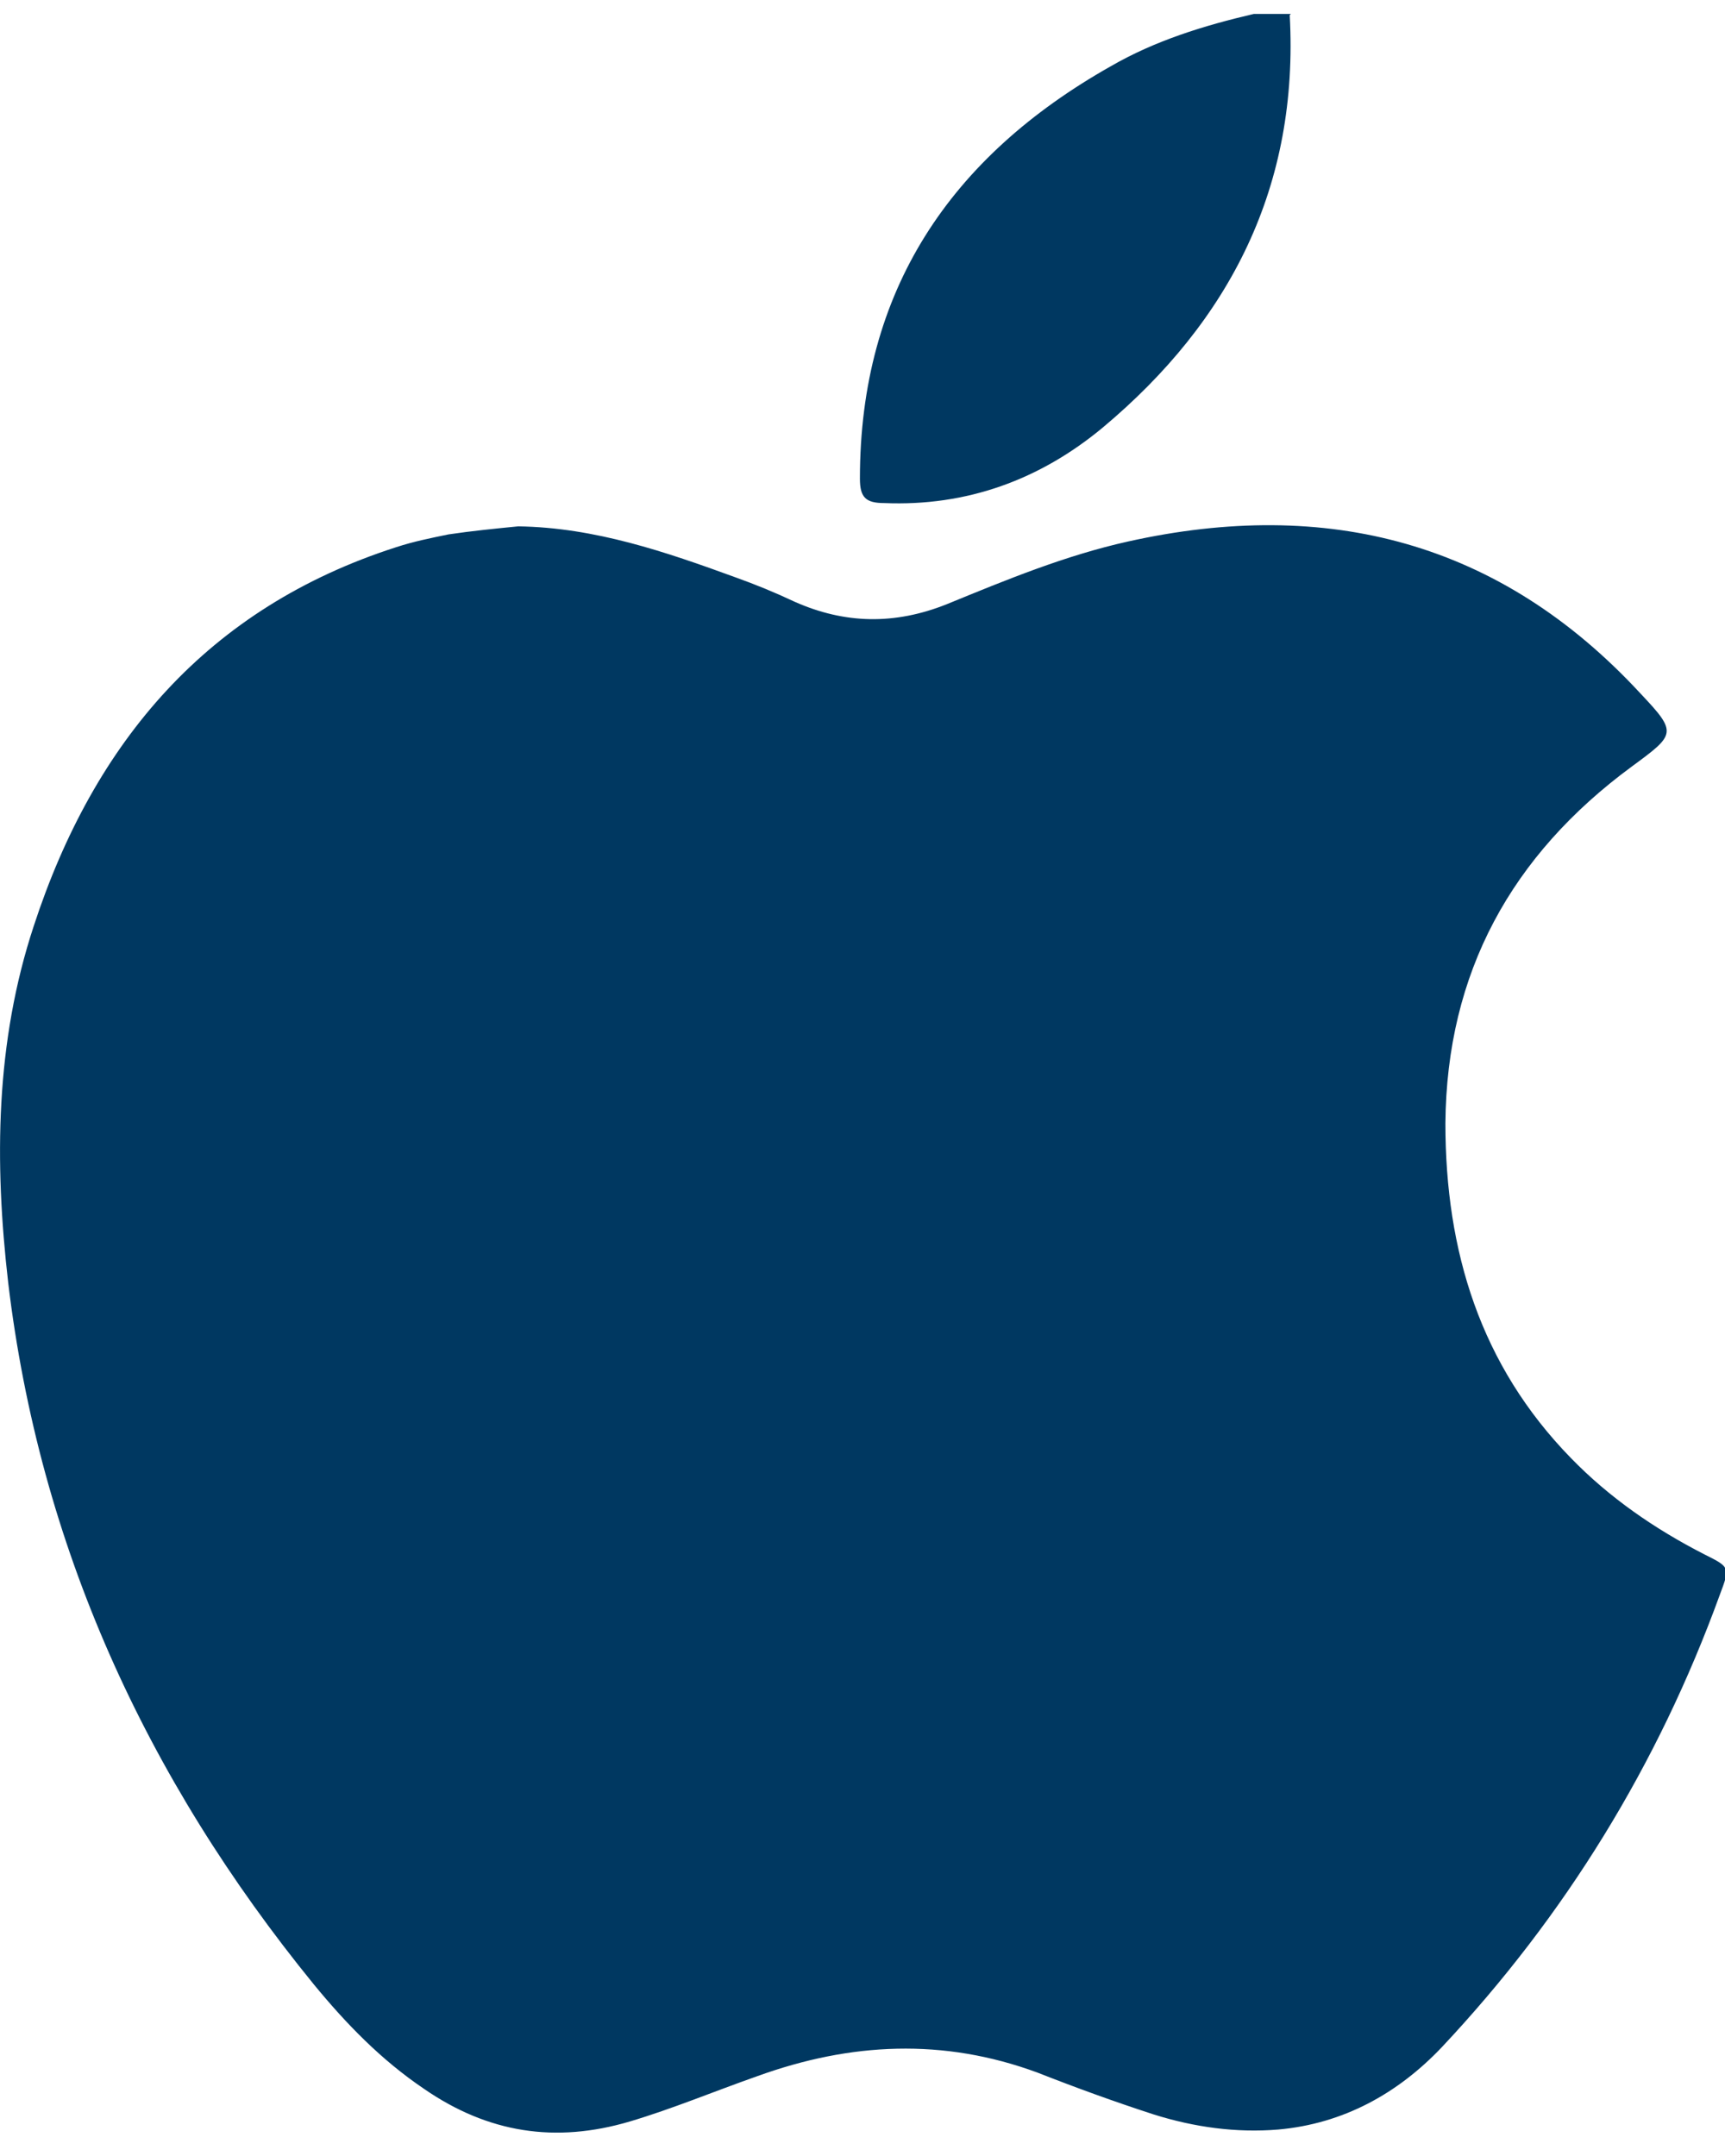 <svg xmlns="http://www.w3.org/2000/svg" fill="none" viewBox="0 0 12 15" height="15" width="12">
<g id="Vector">
<path fill="#003861" d="M8.972 0.105C9.037 1.293 8.56 2.231 7.671 2.975C7.234 3.338 6.725 3.524 6.151 3.5C6.022 3.5 5.982 3.46 5.982 3.33C5.982 2.021 6.612 1.091 7.727 0.461C8.035 0.283 8.374 0.178 8.722 0.097H8.98L8.972 0.105Z"></path>
<path fill="#003861" d="M3.605 3.662C4.139 3.67 4.632 3.84 5.117 4.017C5.254 4.066 5.391 4.122 5.529 4.187C5.876 4.341 6.224 4.349 6.588 4.203C7 4.034 7.412 3.864 7.849 3.767C9.231 3.46 10.435 3.767 11.413 4.826C11.672 5.1 11.656 5.109 11.349 5.335C10.516 5.949 10.063 6.766 10.055 7.816C10.055 8.705 10.298 9.498 10.928 10.144C11.195 10.419 11.51 10.637 11.858 10.815C12.036 10.904 12.036 10.904 11.963 11.098C11.534 12.278 10.888 13.329 10.031 14.242C9.724 14.566 9.344 14.776 8.891 14.816C8.6 14.84 8.309 14.8 8.026 14.711C7.752 14.622 7.485 14.525 7.218 14.42C6.563 14.178 5.917 14.21 5.27 14.444C4.971 14.549 4.68 14.671 4.381 14.76C3.864 14.913 3.395 14.84 2.95 14.533C2.651 14.331 2.409 14.081 2.183 13.806C1.011 12.367 0.275 10.75 0.057 8.924C-0.04 8.083 -0.032 7.251 0.235 6.442C0.655 5.157 1.447 4.228 2.756 3.807C2.878 3.767 2.999 3.743 3.12 3.718C3.282 3.694 3.443 3.678 3.605 3.662Z"></path>
</g>
</svg>

